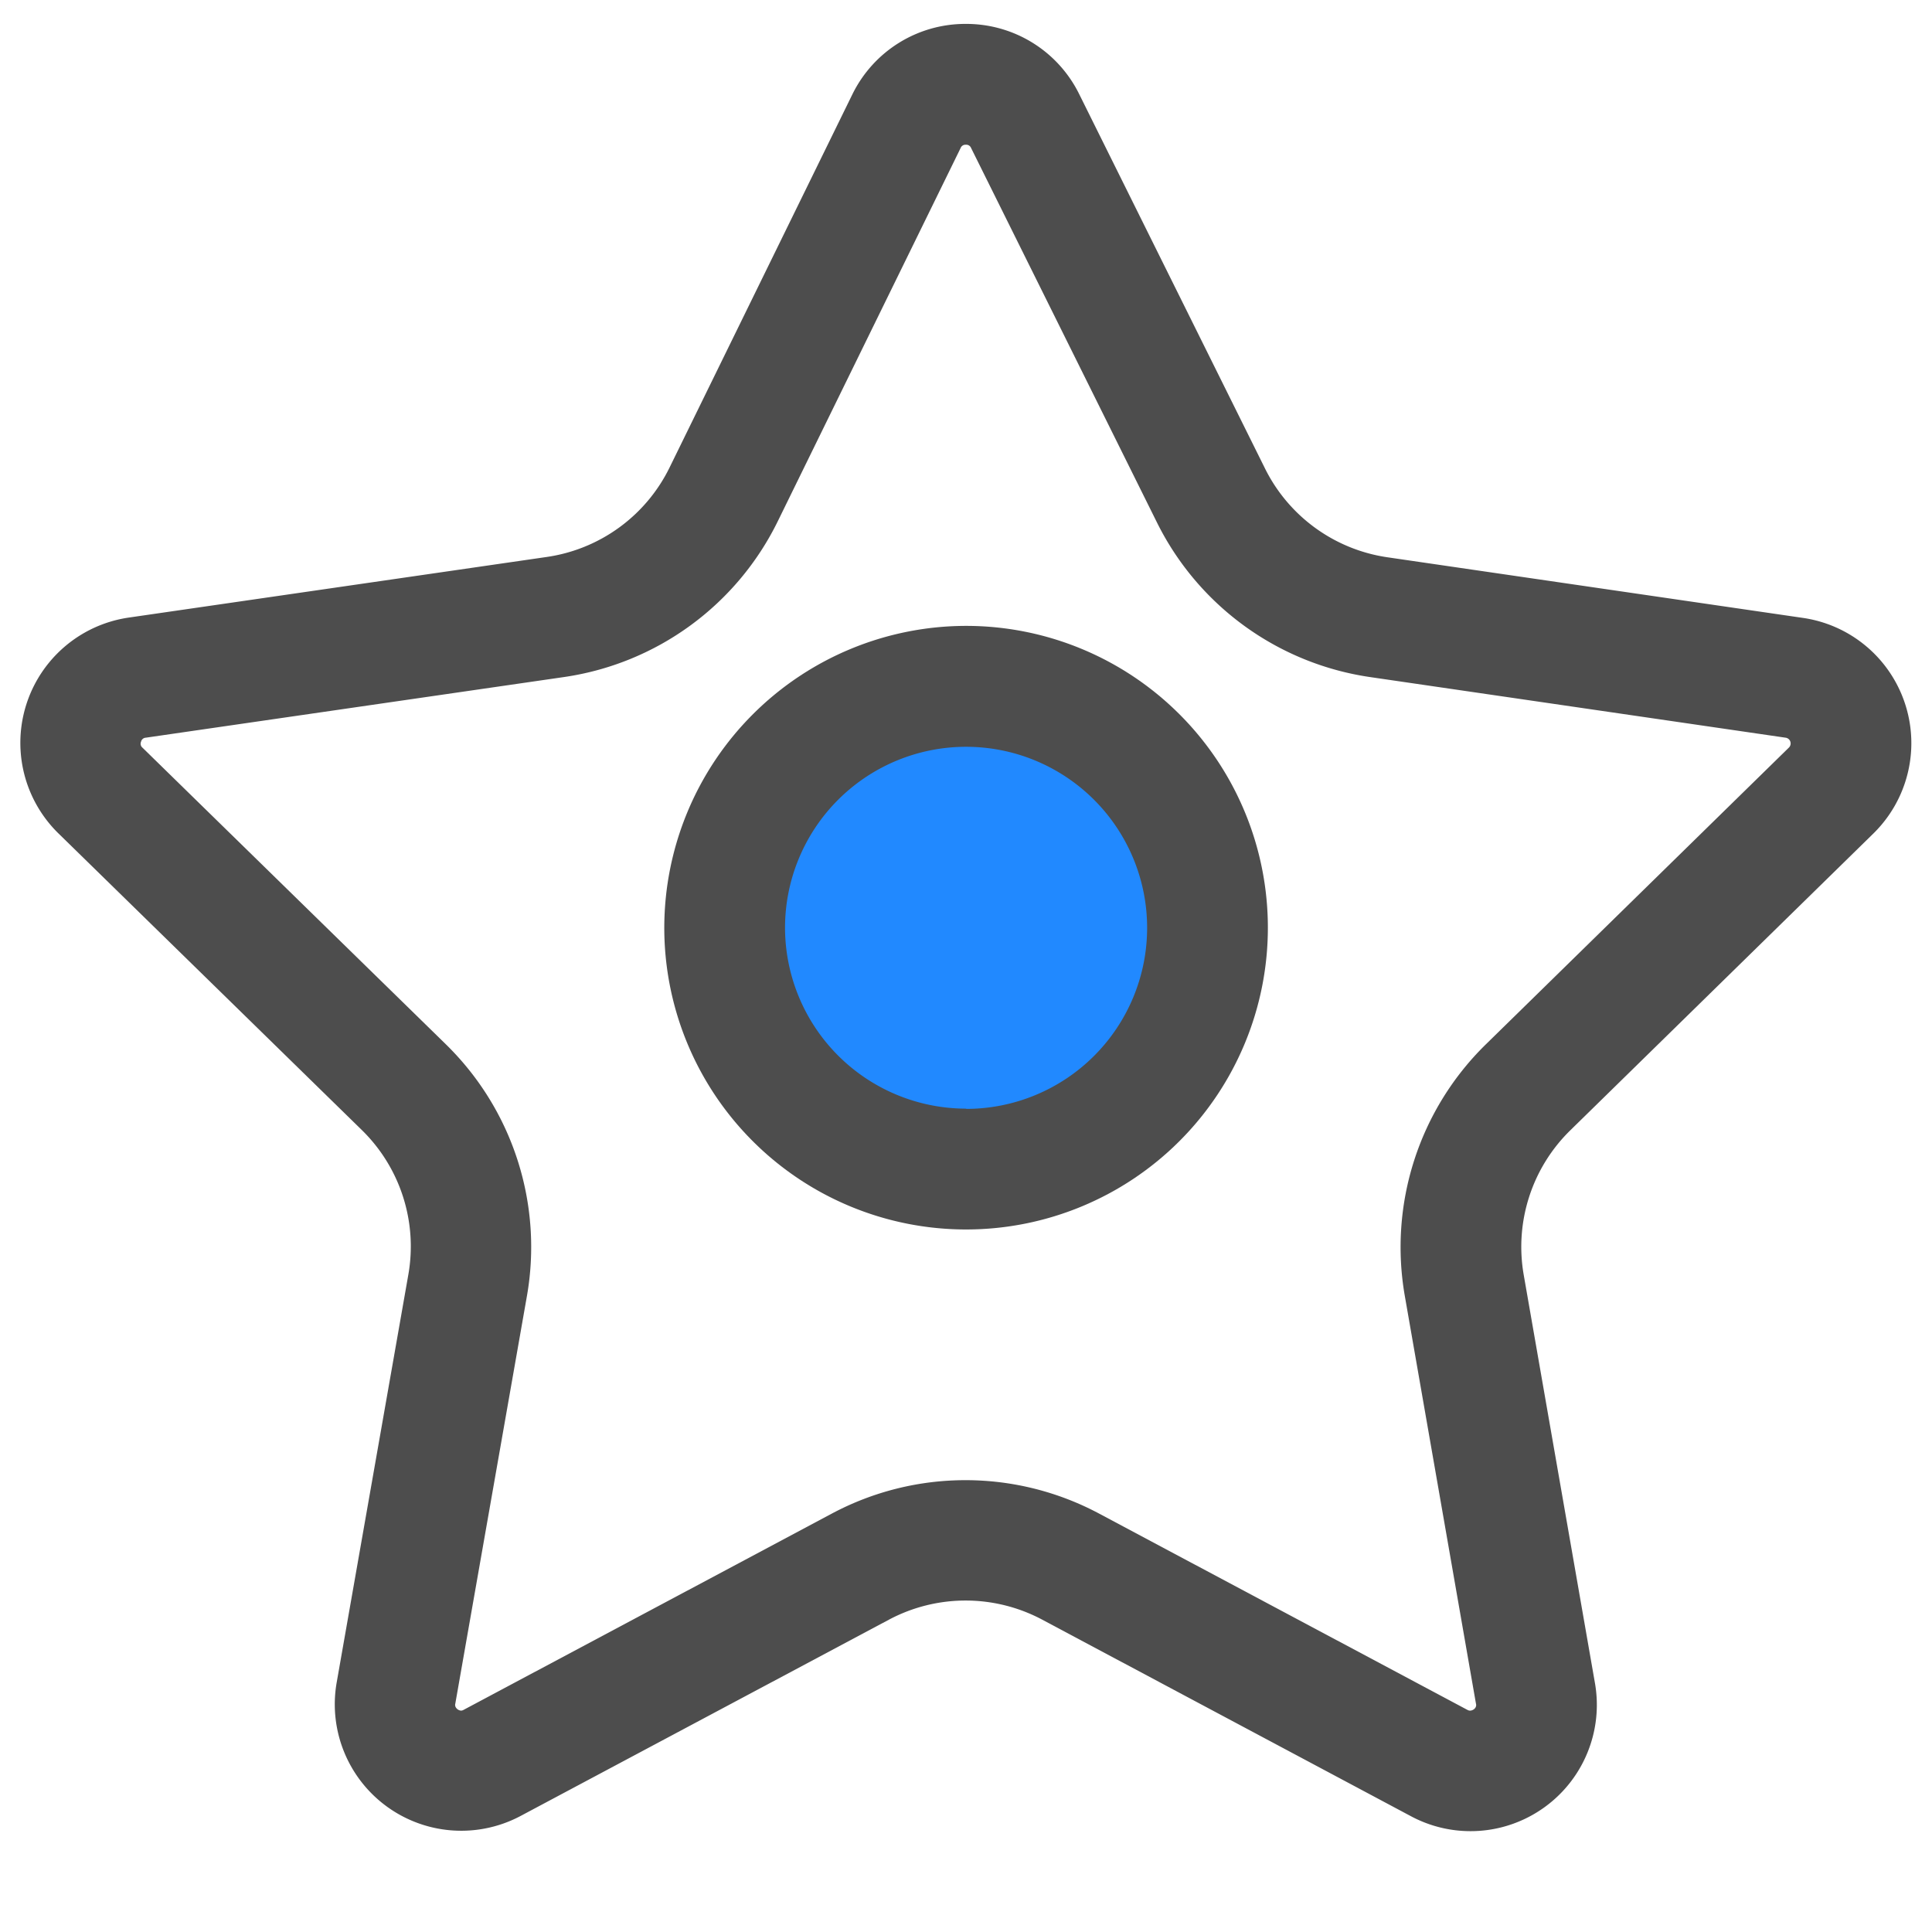 <?xml version="1.0" standalone="no"?><!DOCTYPE svg PUBLIC "-//W3C//DTD SVG 1.1//EN"
    "http://www.w3.org/Graphics/SVG/1.1/DTD/svg11.dtd">
<svg t="1640597912455" class="icon" viewBox="0 0 1024 1024" version="1.1" xmlns="http://www.w3.org/2000/svg"
     p-id="10114" xmlns:xlink="http://www.w3.org/1999/xlink" width="240" height="240">
    <defs>
        <style type="text/css"></style>
    </defs>
    <path
        d="M512.043 491.691m-127.957 0a127.957 127.957 0 1 0 255.915 0 127.957 127.957 0 1 0-255.915 0Z"
        fill="#2189FF" p-id="10115"></path>
    <path
        d="M511.957 12.672a66.688 66.688 0 0 1 60.075 37.291l98.517 198.485a86.357 86.357 0 0 0 64.896 46.933l220.203 32.128a67.072 67.072 0 0 1 37.248 114.304l-160.64 157.312a86.4 86.4 0 0 0-24.661 76.544l37.717 216.149a66.944 66.944 0 0 1-97.621 70.741l-195.371-104.149a86.443 86.443 0 0 0-81.067 0l-195.2 104.021a67.029 67.029 0 0 1-97.579-70.827l37.931-215.893a86.272 86.272 0 0 0-24.661-76.8l-160.811-157.227a67.115 67.115 0 0 1 37.248-114.347l221.568-32.128a86.229 86.229 0 0 0 65.152-47.445l96.896-197.803a66.645 66.645 0 0 1 60.16-37.291z m267.349 893.995a3.584 3.584 0 0 0 2.475-1.28 2.56 2.56 0 0 0 0.512-2.389l-37.717-216.149a150.4 150.4 0 0 1 42.923-133.291l160.64-157.312a3.072 3.072 0 0 0-1.707-5.248l-220.203-32.128a150.357 150.357 0 0 1-113.024-81.963l-98.517-198.485a2.731 2.731 0 0 0-2.773-1.707 2.731 2.731 0 0 0-2.773 1.749l-96.896 197.803a150.229 150.229 0 0 1-113.451 82.603l-221.568 32.128a2.731 2.731 0 0 0-2.475 2.133 2.688 2.688 0 0 0 0.768 3.157l160.811 157.227a150.229 150.229 0 0 1 42.923 133.547l-37.931 215.893a2.56 2.56 0 0 0 0.555 2.389 3.584 3.584 0 0 0 2.475 1.323 2.859 2.859 0 0 0 1.408-0.427l195.243-104.064a150.443 150.443 0 0 1 141.44 0l195.413 104.149a2.944 2.944 0 0 0 1.621 0.341z"
        fill="#4D4D4D" p-id="10116"></path>
    <path
        d="M512.085 331.733a159.957 159.957 0 1 1-160 160 160.128 160.128 0 0 1 160-160z m0 256a95.957 95.957 0 1 0-96-96 96.043 96.043 0 0 0 96 95.872z"
        fill="#4D4D4D" p-id="10117"></path>
</svg>
